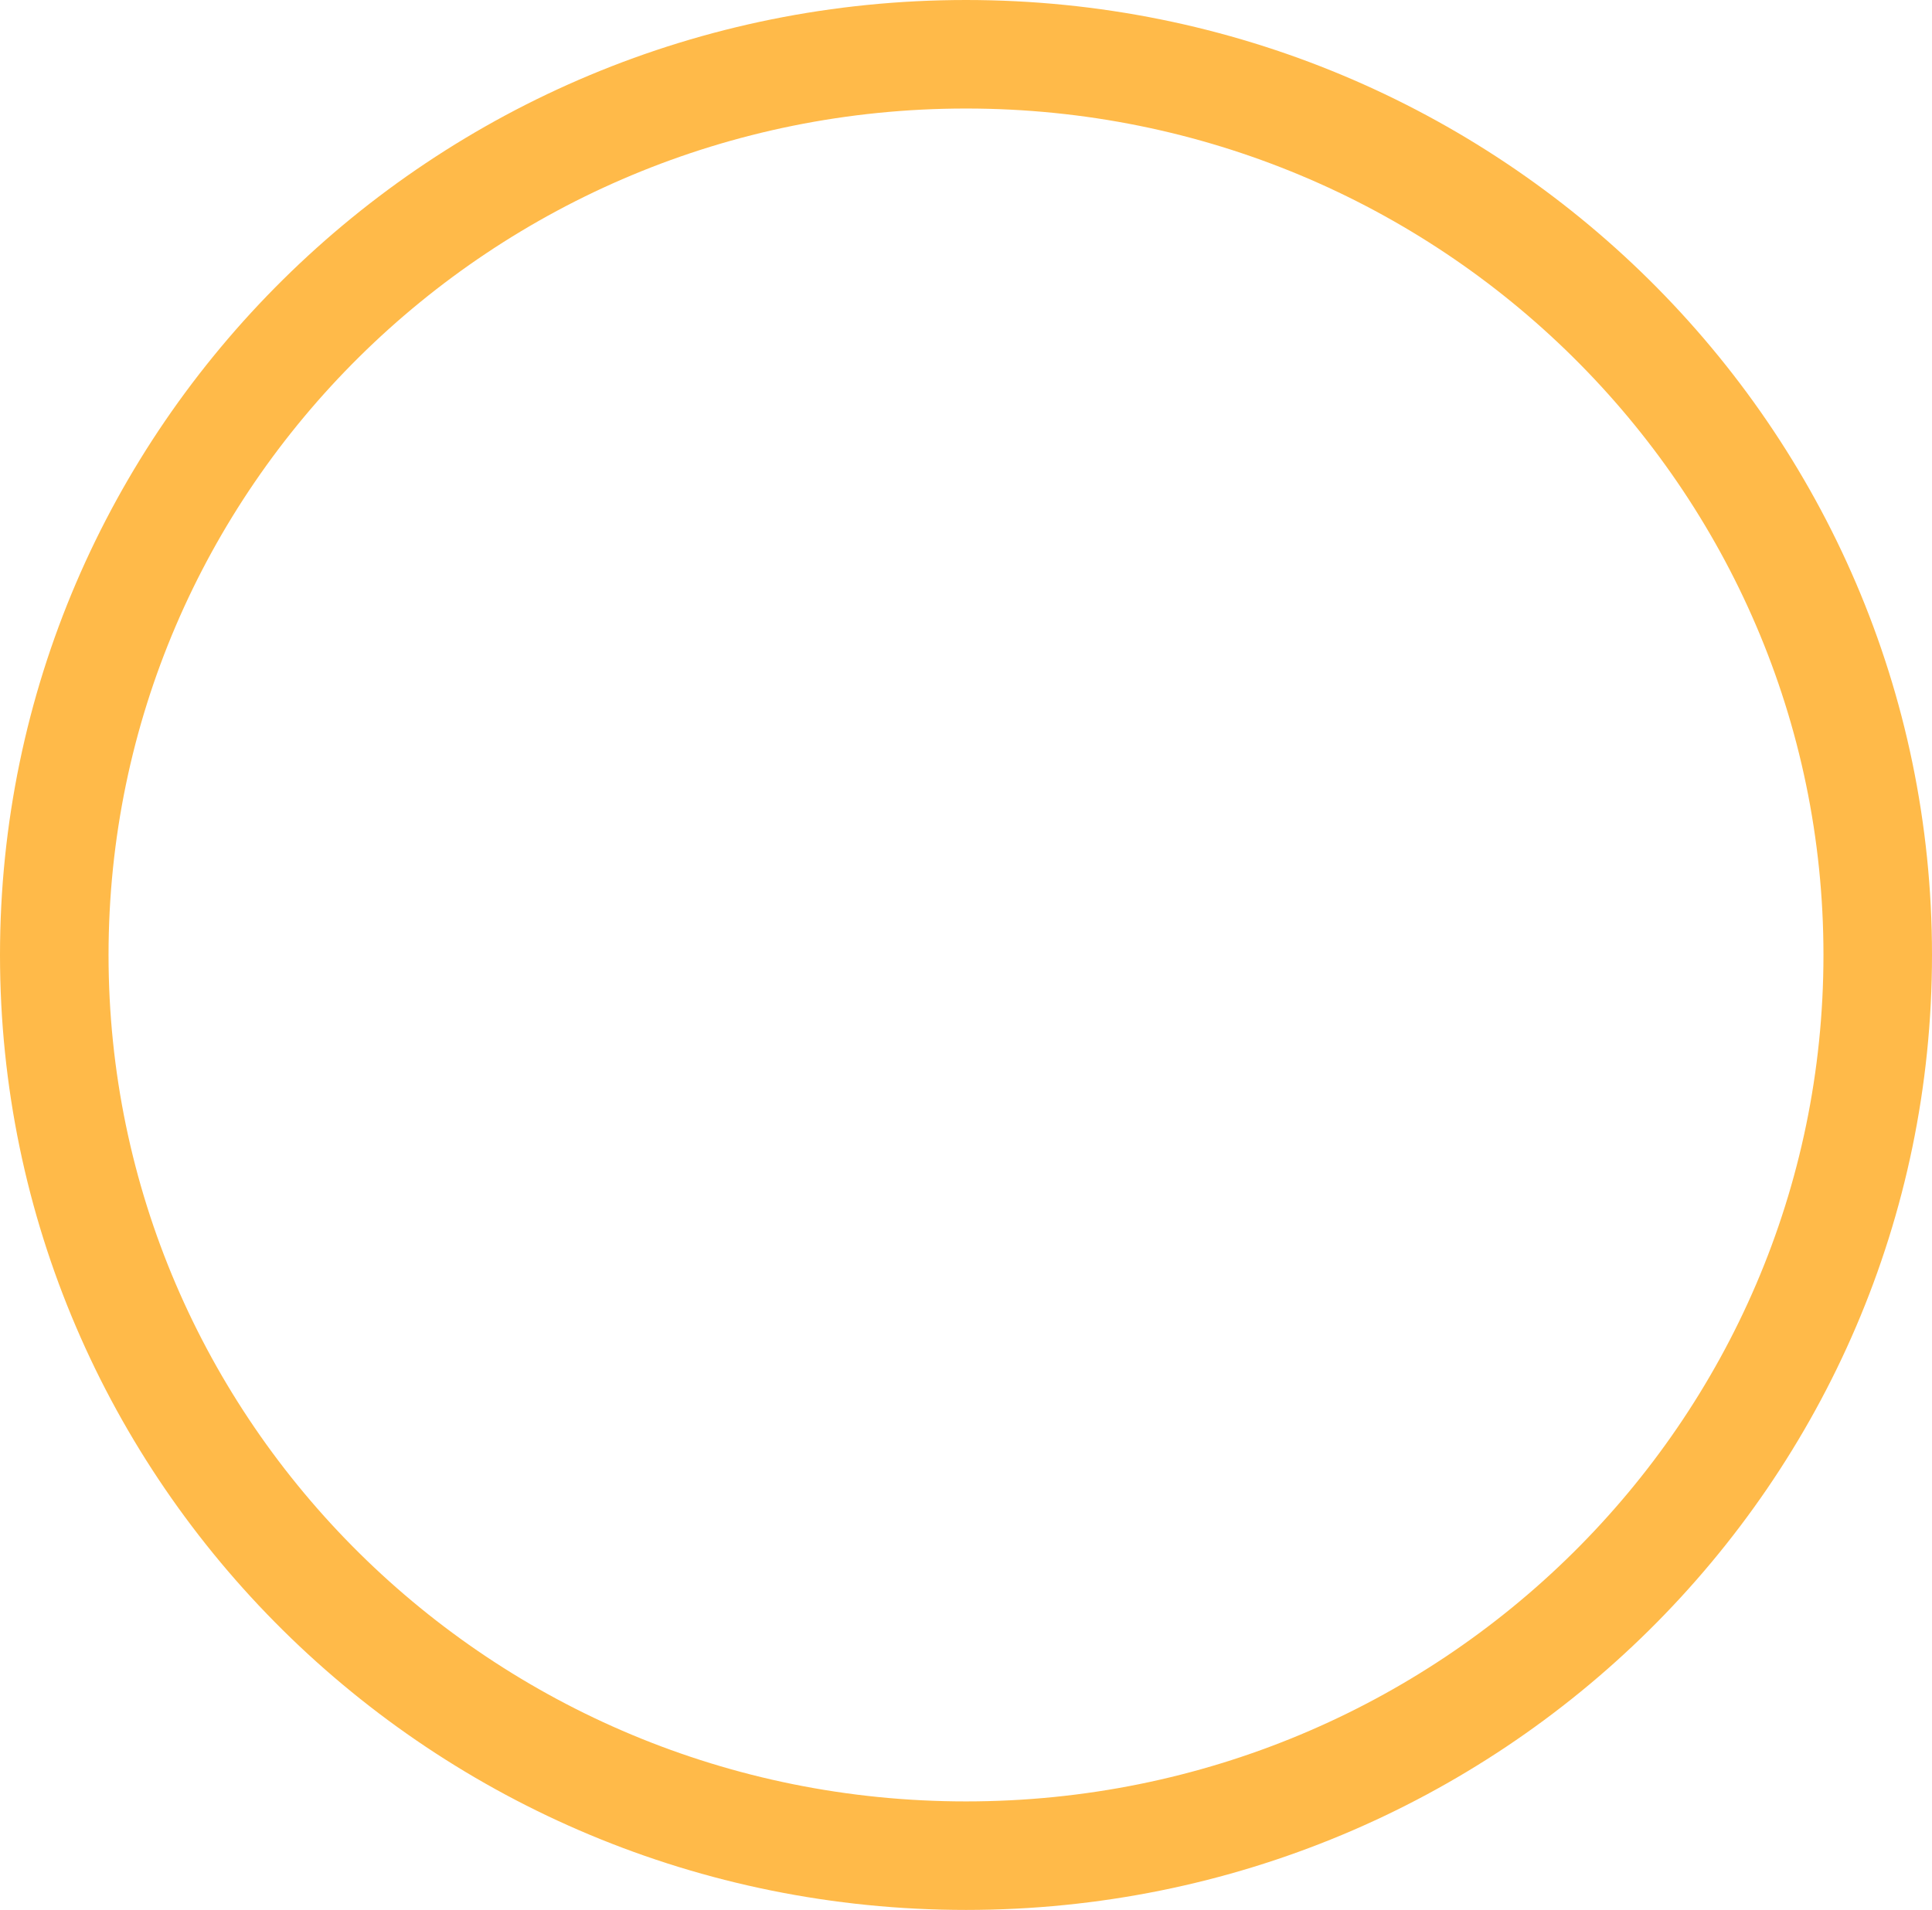 <svg width="89" height="88" viewBox="0 0 89 88" fill="none" xmlns="http://www.w3.org/2000/svg">
<path d="M86.5 44C86.5 66.893 67.723 85.5 44.5 85.5C21.277 85.5 2.5 66.893 2.5 44C2.5 21.107 21.277 2.5 44.5 2.5C67.723 2.5 86.5 21.107 86.5 44Z" stroke="#FFBA49" stroke-width="5"/>
</svg>
